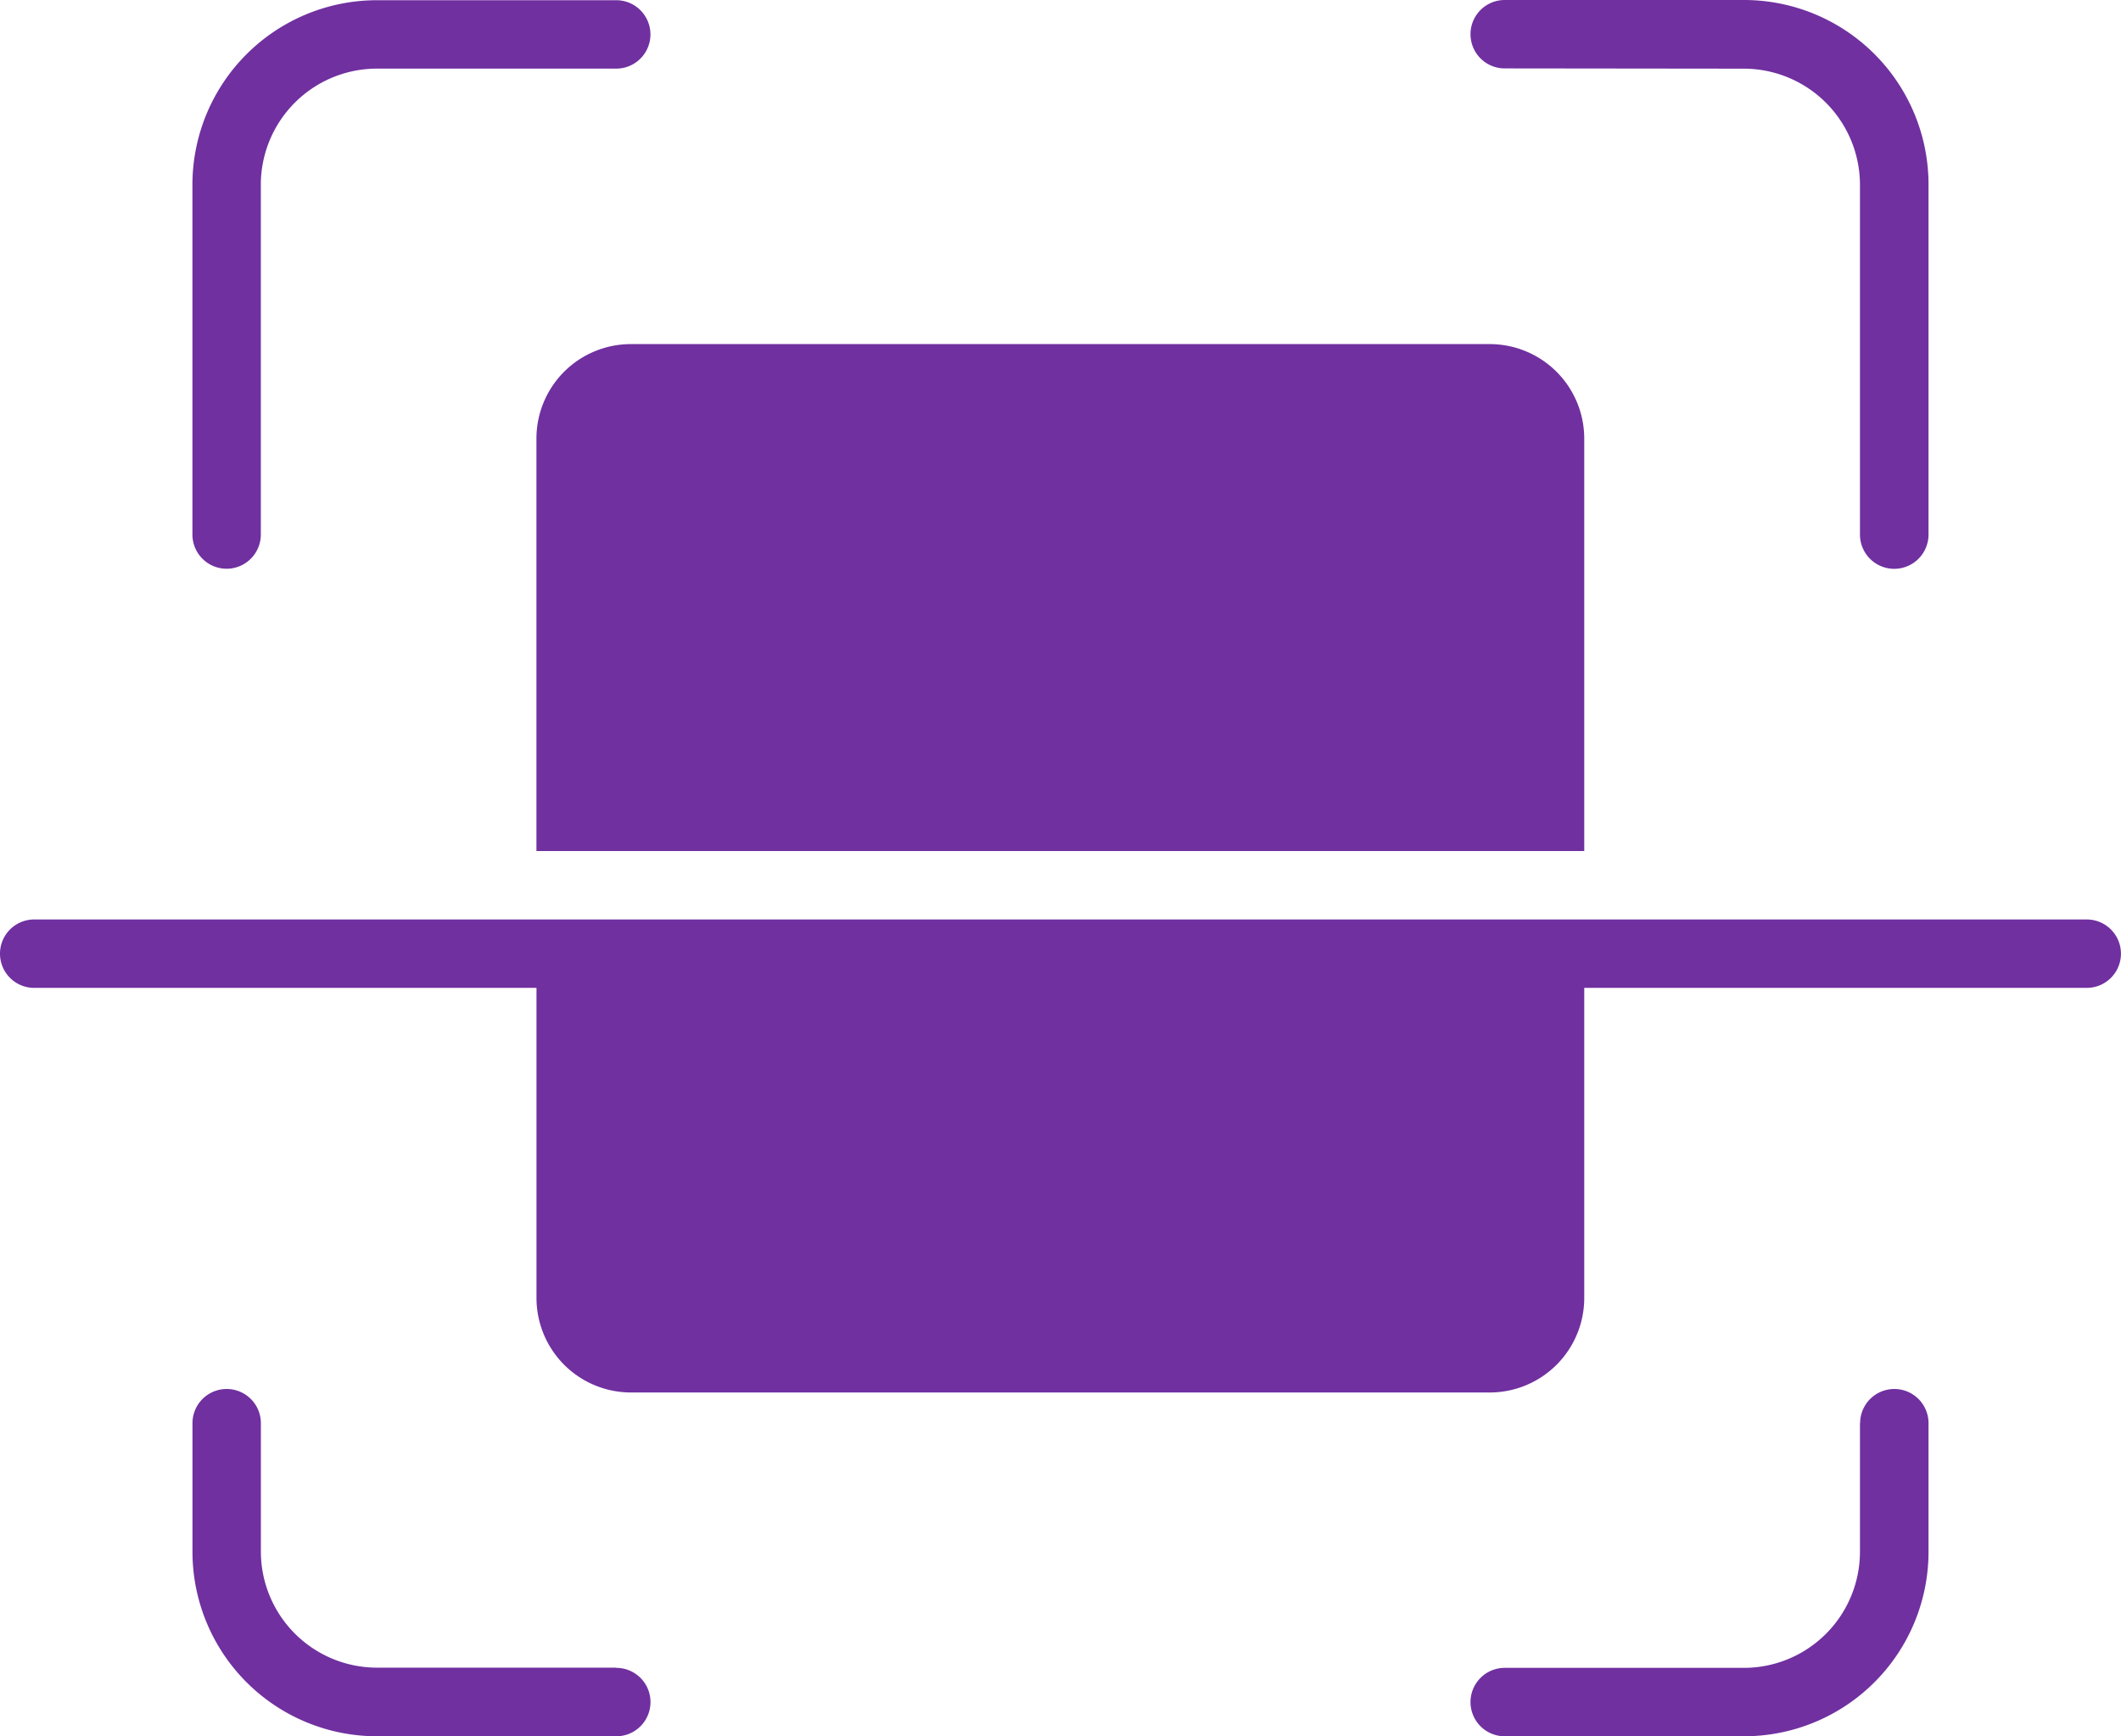 <svg xmlns="http://www.w3.org/2000/svg" width="40.001" height="32.742" viewBox="0 0 40.001 32.742">
  <path id="OCR_Engine" data-name="OCR Engine" d="M14.039,27.968H33.8V20.187a1.782,1.782,0,0,0-1.779-1.778H15.818a1.781,1.781,0,0,0-1.779,1.778v7.781Zm1.5,15.4H11.027a2.191,2.191,0,0,1-2.185-2.185V38.758a.645.645,0,1,0-1.29,0v2.429a3.48,3.48,0,0,0,3.476,3.475h4.517a.645.645,0,1,0,0-1.29ZM39,38.758v2.429a2.191,2.191,0,0,1-2.186,2.185H32.3a.645.645,0,1,0,0,1.29h4.517a3.48,3.48,0,0,0,3.476-3.475V38.758a.645.645,0,1,0-1.29,0ZM32.3,13.21a.645.645,0,0,1,0-1.29h4.517A3.481,3.481,0,0,1,40.293,15.4V22A.645.645,0,0,1,39,22V15.4a2.192,2.192,0,0,0-2.186-2.185ZM8.841,22a.645.645,0,0,1-1.29,0V15.4a3.481,3.481,0,0,1,3.476-3.476h4.517a.645.645,0,1,1,0,1.29H11.027A2.191,2.191,0,0,0,8.841,15.4V22ZM33.8,36.4a1.783,1.783,0,0,1-1.779,1.779H15.818A1.783,1.783,0,0,1,14.04,36.4V30.549H4.567a.645.645,0,1,1,0-1.29h38.71a.645.645,0,0,1,0,1.29H33.8Z" transform="translate(-3.922 -11.92)" fill="#7030a0" fill-rule="evenodd"/>
</svg>
